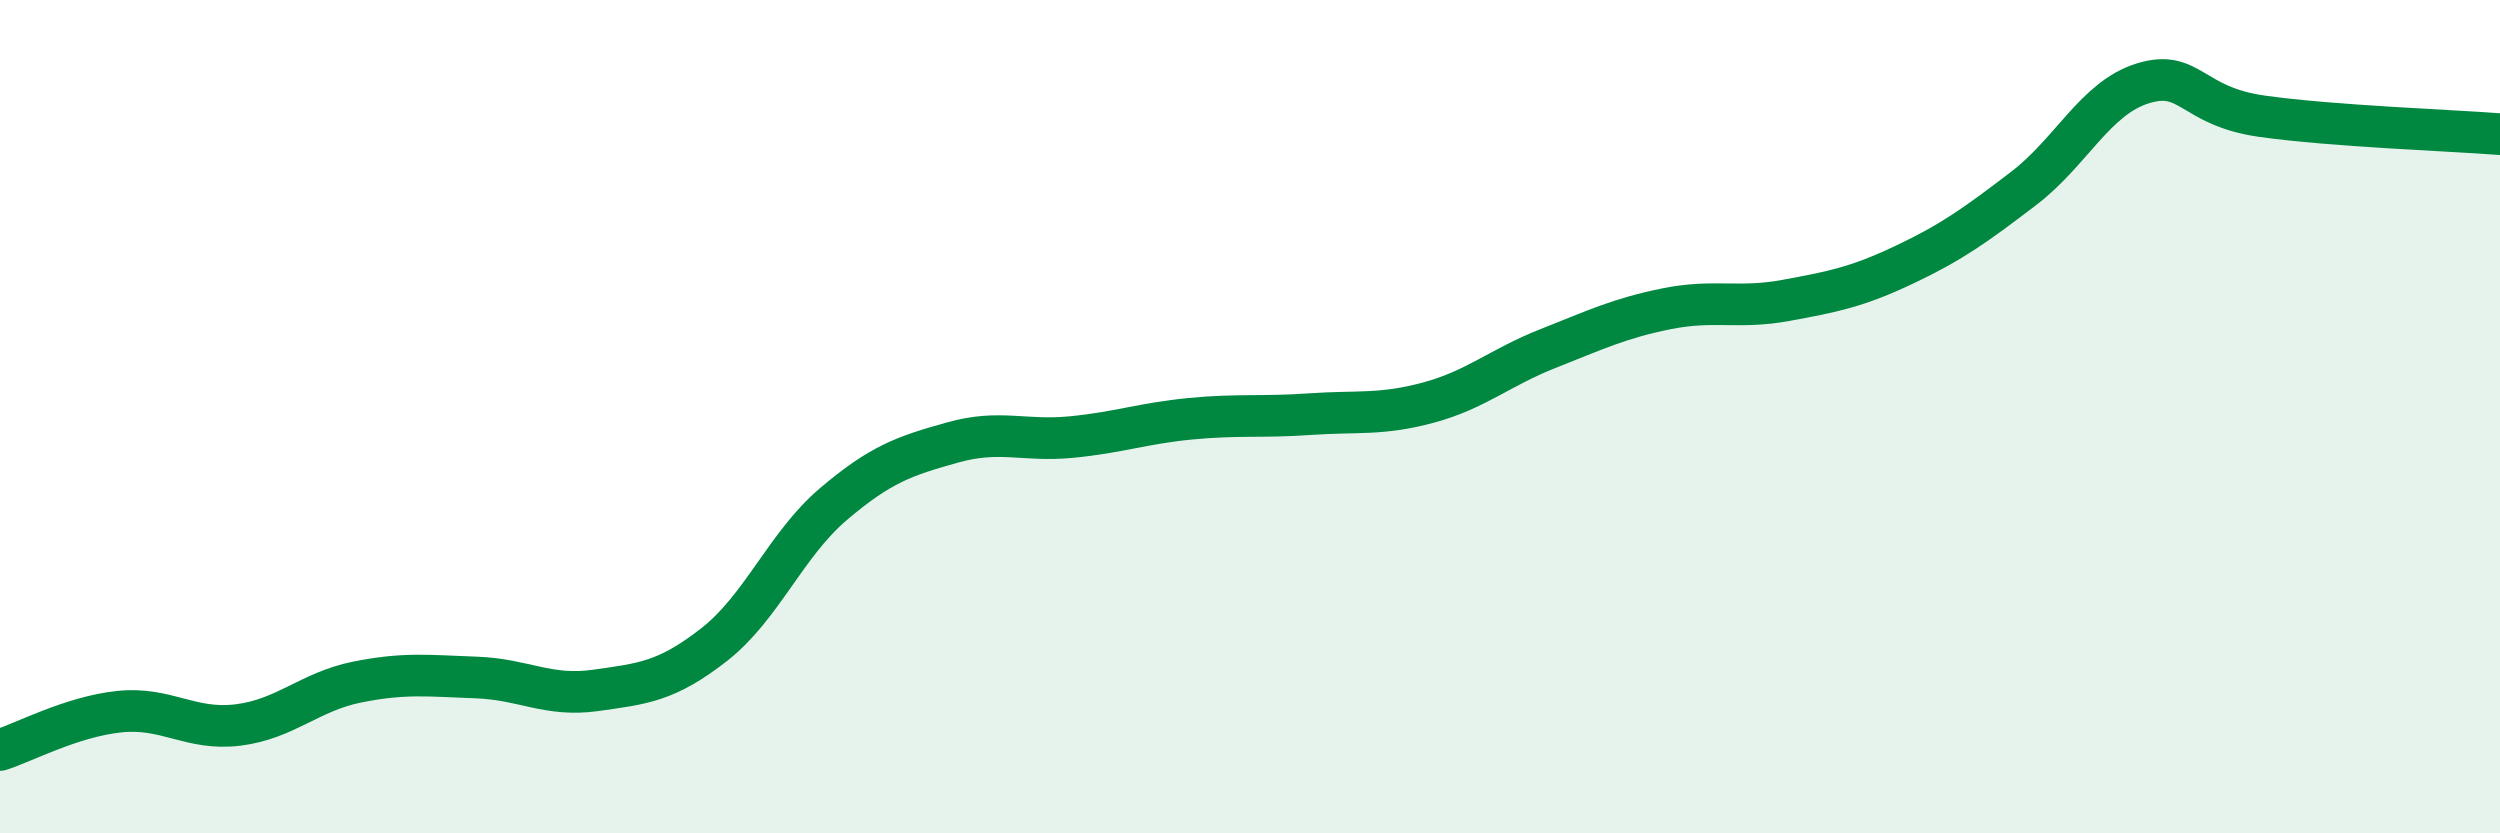 
    <svg width="60" height="20" viewBox="0 0 60 20" xmlns="http://www.w3.org/2000/svg">
      <path
        d="M 0,18 C 0.57,17.82 1.72,17.2 2.86,17.08 C 4,16.96 4.57,17.54 5.71,17.4 C 6.85,17.26 7.43,16.6 8.57,16.37 C 9.71,16.14 10.29,16.22 11.43,16.26 C 12.57,16.3 13.15,16.73 14.29,16.57 C 15.43,16.41 16,16.36 17.14,15.47 C 18.28,14.58 18.86,13.07 20,12.1 C 21.14,11.13 21.72,10.94 22.86,10.62 C 24,10.3 24.57,10.6 25.71,10.49 C 26.85,10.38 27.43,10.16 28.57,10.05 C 29.71,9.94 30.29,10.02 31.43,9.94 C 32.57,9.86 33.15,9.97 34.29,9.66 C 35.43,9.35 36,8.82 37.14,8.37 C 38.28,7.92 38.86,7.64 40,7.41 C 41.14,7.18 41.72,7.42 42.86,7.21 C 44,7 44.57,6.89 45.71,6.35 C 46.85,5.81 47.43,5.39 48.57,4.52 C 49.71,3.65 50.29,2.35 51.43,2 C 52.57,1.65 52.58,2.55 54.29,2.79 C 56,3.03 58.86,3.13 60,3.22L60 20L0 20Z"
        fill="#008740"
        opacity="0.1"
        stroke-linecap="round"
        stroke-linejoin="round"
      />
      <path
        d="M 0,18 C 0.57,17.82 1.72,17.2 2.86,17.08 C 4,16.96 4.57,17.54 5.71,17.4 C 6.85,17.26 7.43,16.6 8.57,16.37 C 9.71,16.14 10.29,16.22 11.43,16.26 C 12.57,16.3 13.15,16.73 14.29,16.57 C 15.43,16.41 16,16.36 17.14,15.47 C 18.28,14.58 18.86,13.07 20,12.1 C 21.14,11.13 21.72,10.94 22.86,10.62 C 24,10.3 24.57,10.6 25.71,10.49 C 26.85,10.38 27.43,10.16 28.57,10.05 C 29.71,9.94 30.29,10.02 31.43,9.94 C 32.57,9.86 33.15,9.97 34.29,9.66 C 35.43,9.35 36,8.82 37.14,8.37 C 38.28,7.92 38.86,7.64 40,7.41 C 41.14,7.18 41.72,7.42 42.86,7.21 C 44,7 44.57,6.89 45.71,6.35 C 46.85,5.81 47.43,5.39 48.57,4.52 C 49.71,3.65 50.29,2.35 51.43,2 C 52.57,1.65 52.58,2.55 54.29,2.79 C 56,3.03 58.86,3.13 60,3.22"
        stroke="#008740"
        stroke-width="1"
        fill="none"
        stroke-linecap="round"
        stroke-linejoin="round"
      />
    </svg>
  
